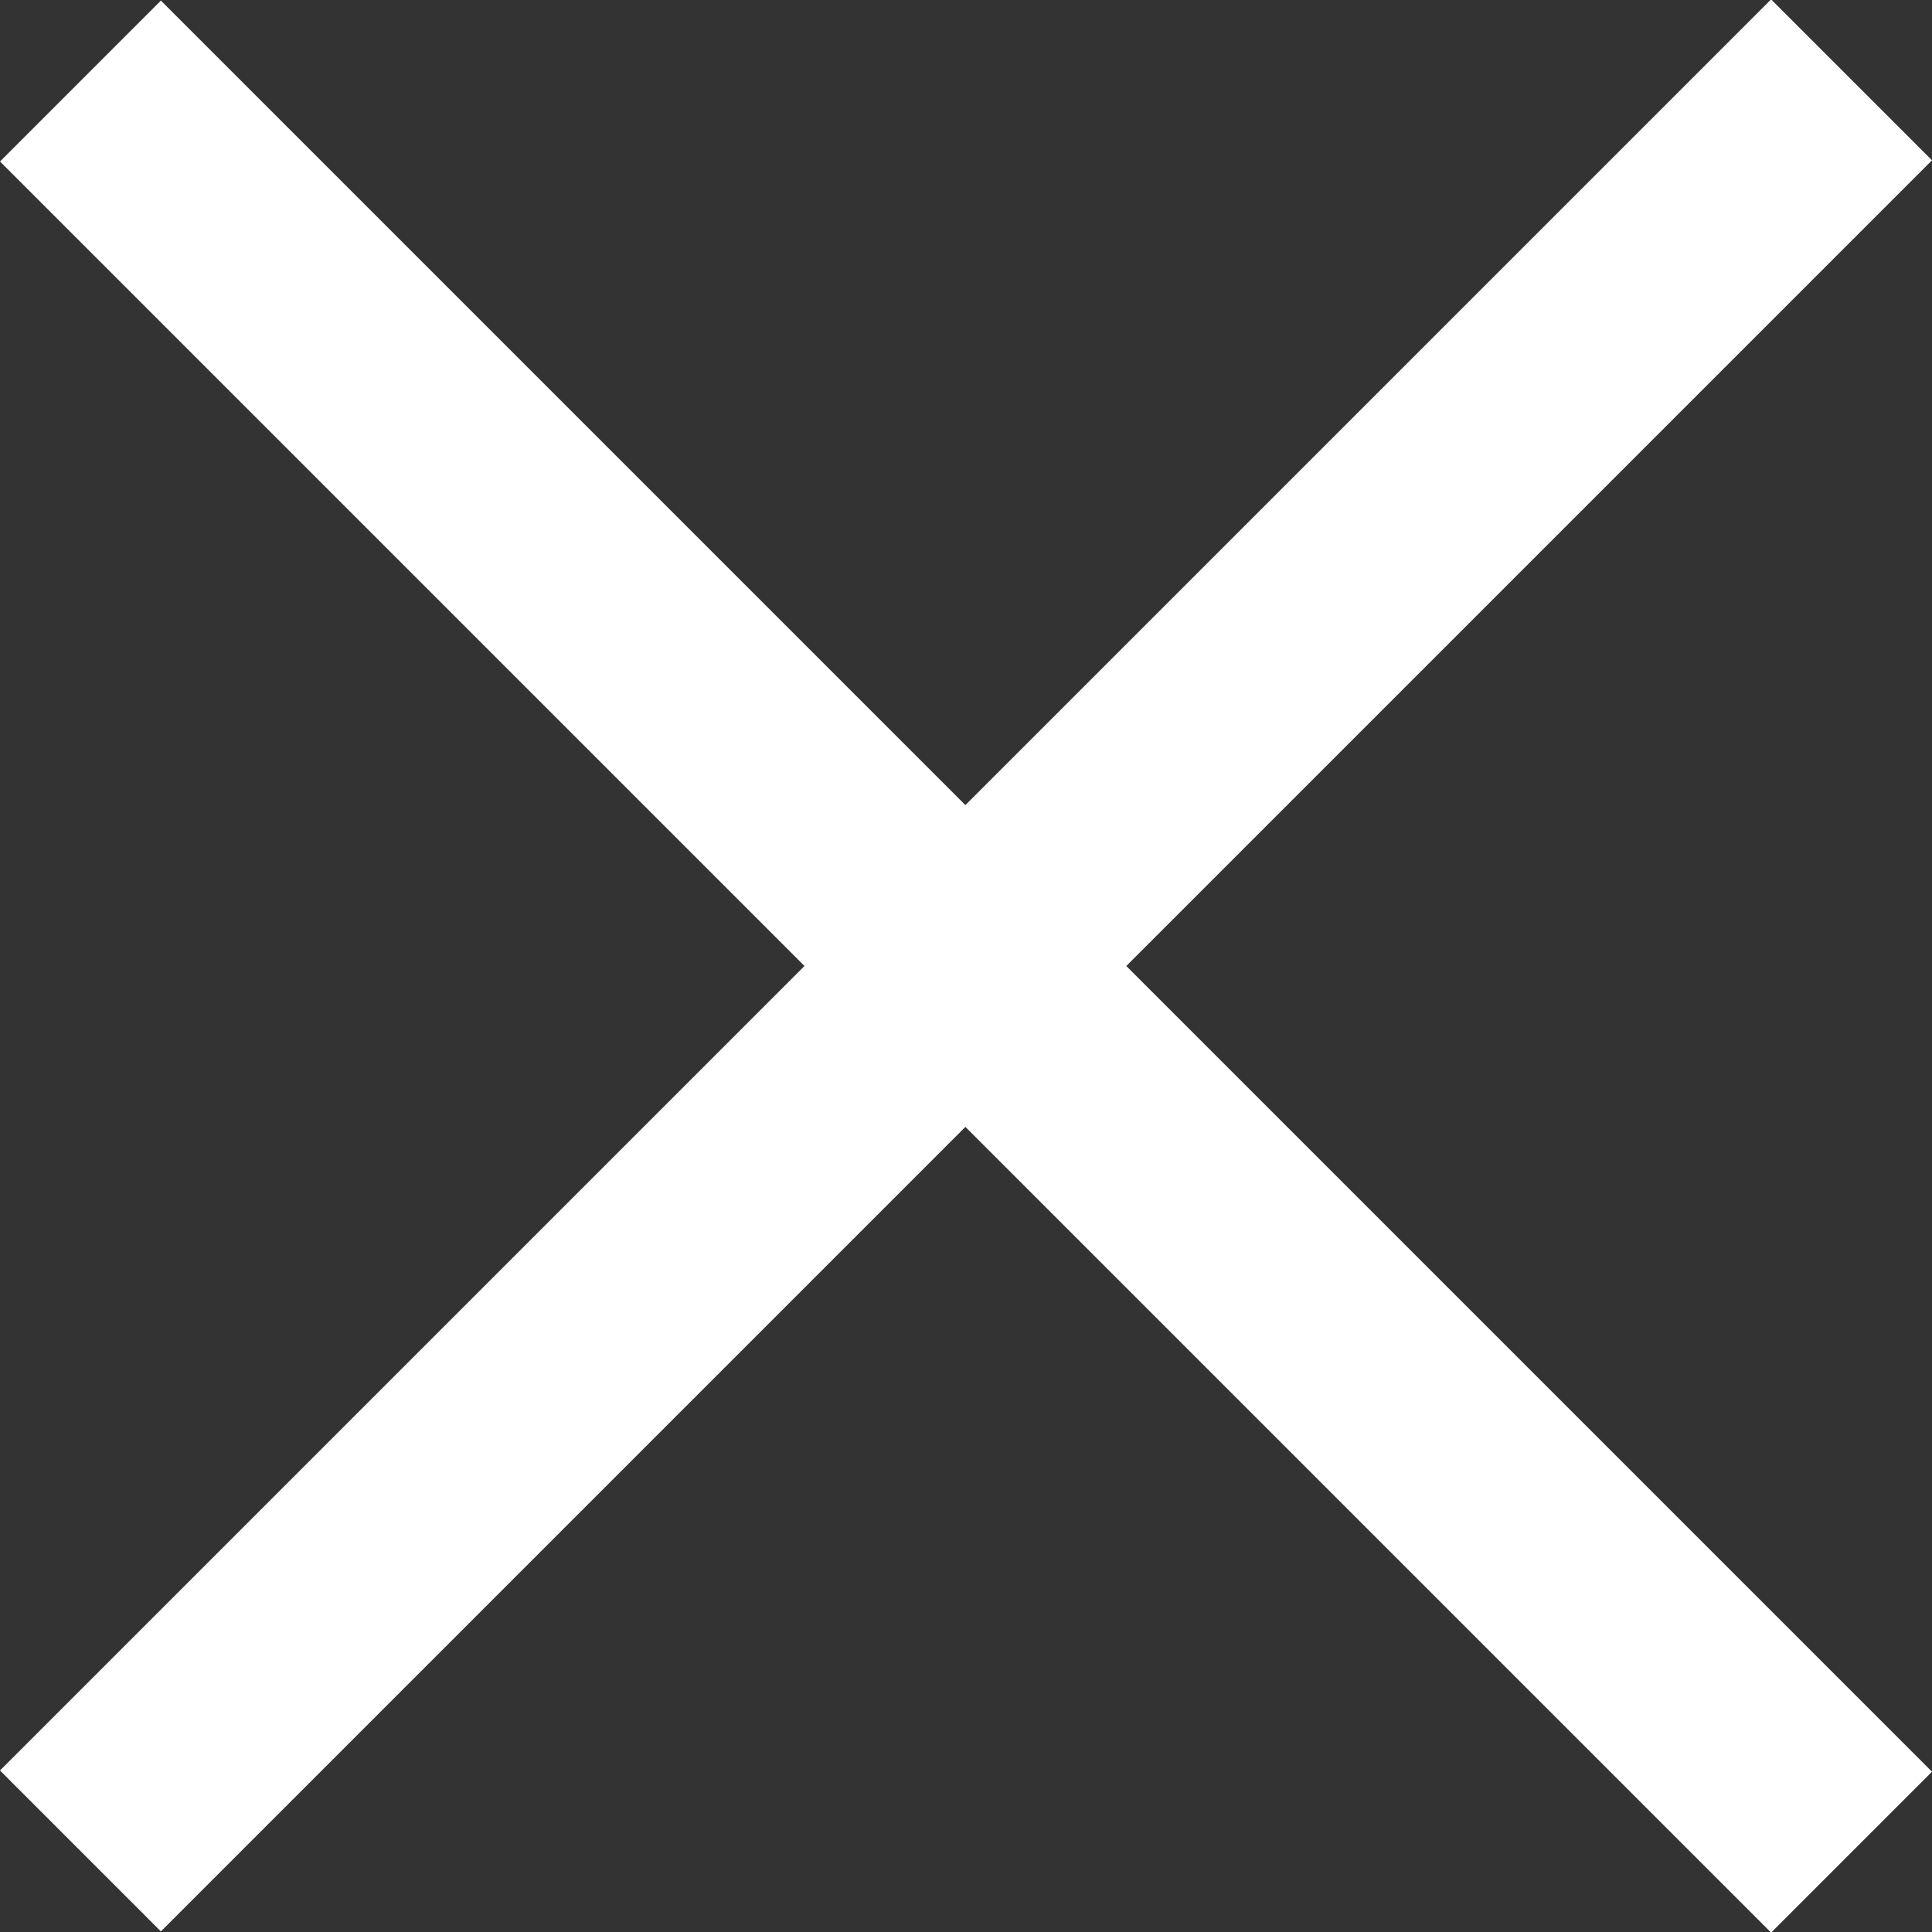 <svg xmlns="http://www.w3.org/2000/svg" viewBox="0 0 22.5 22.5"><rect x="0" y="0" width="22.5" height="22.5" fill="#333333" stroke="none"/><defs><style>.cls-1{fill:#fff;}</style></defs><g id="レイヤー_2" data-name="レイヤー 2"><g id="メガメニュー"><rect class="cls-1" x="9.92" y="-3.33" width="2.65" height="29.17" transform="translate(-4.66 11.25) rotate(-45)"/><rect class="cls-1" x="-3.33" y="9.92" width="29.17" height="2.65" transform="translate(-4.66 11.25) rotate(-45)"/></g></g></svg>